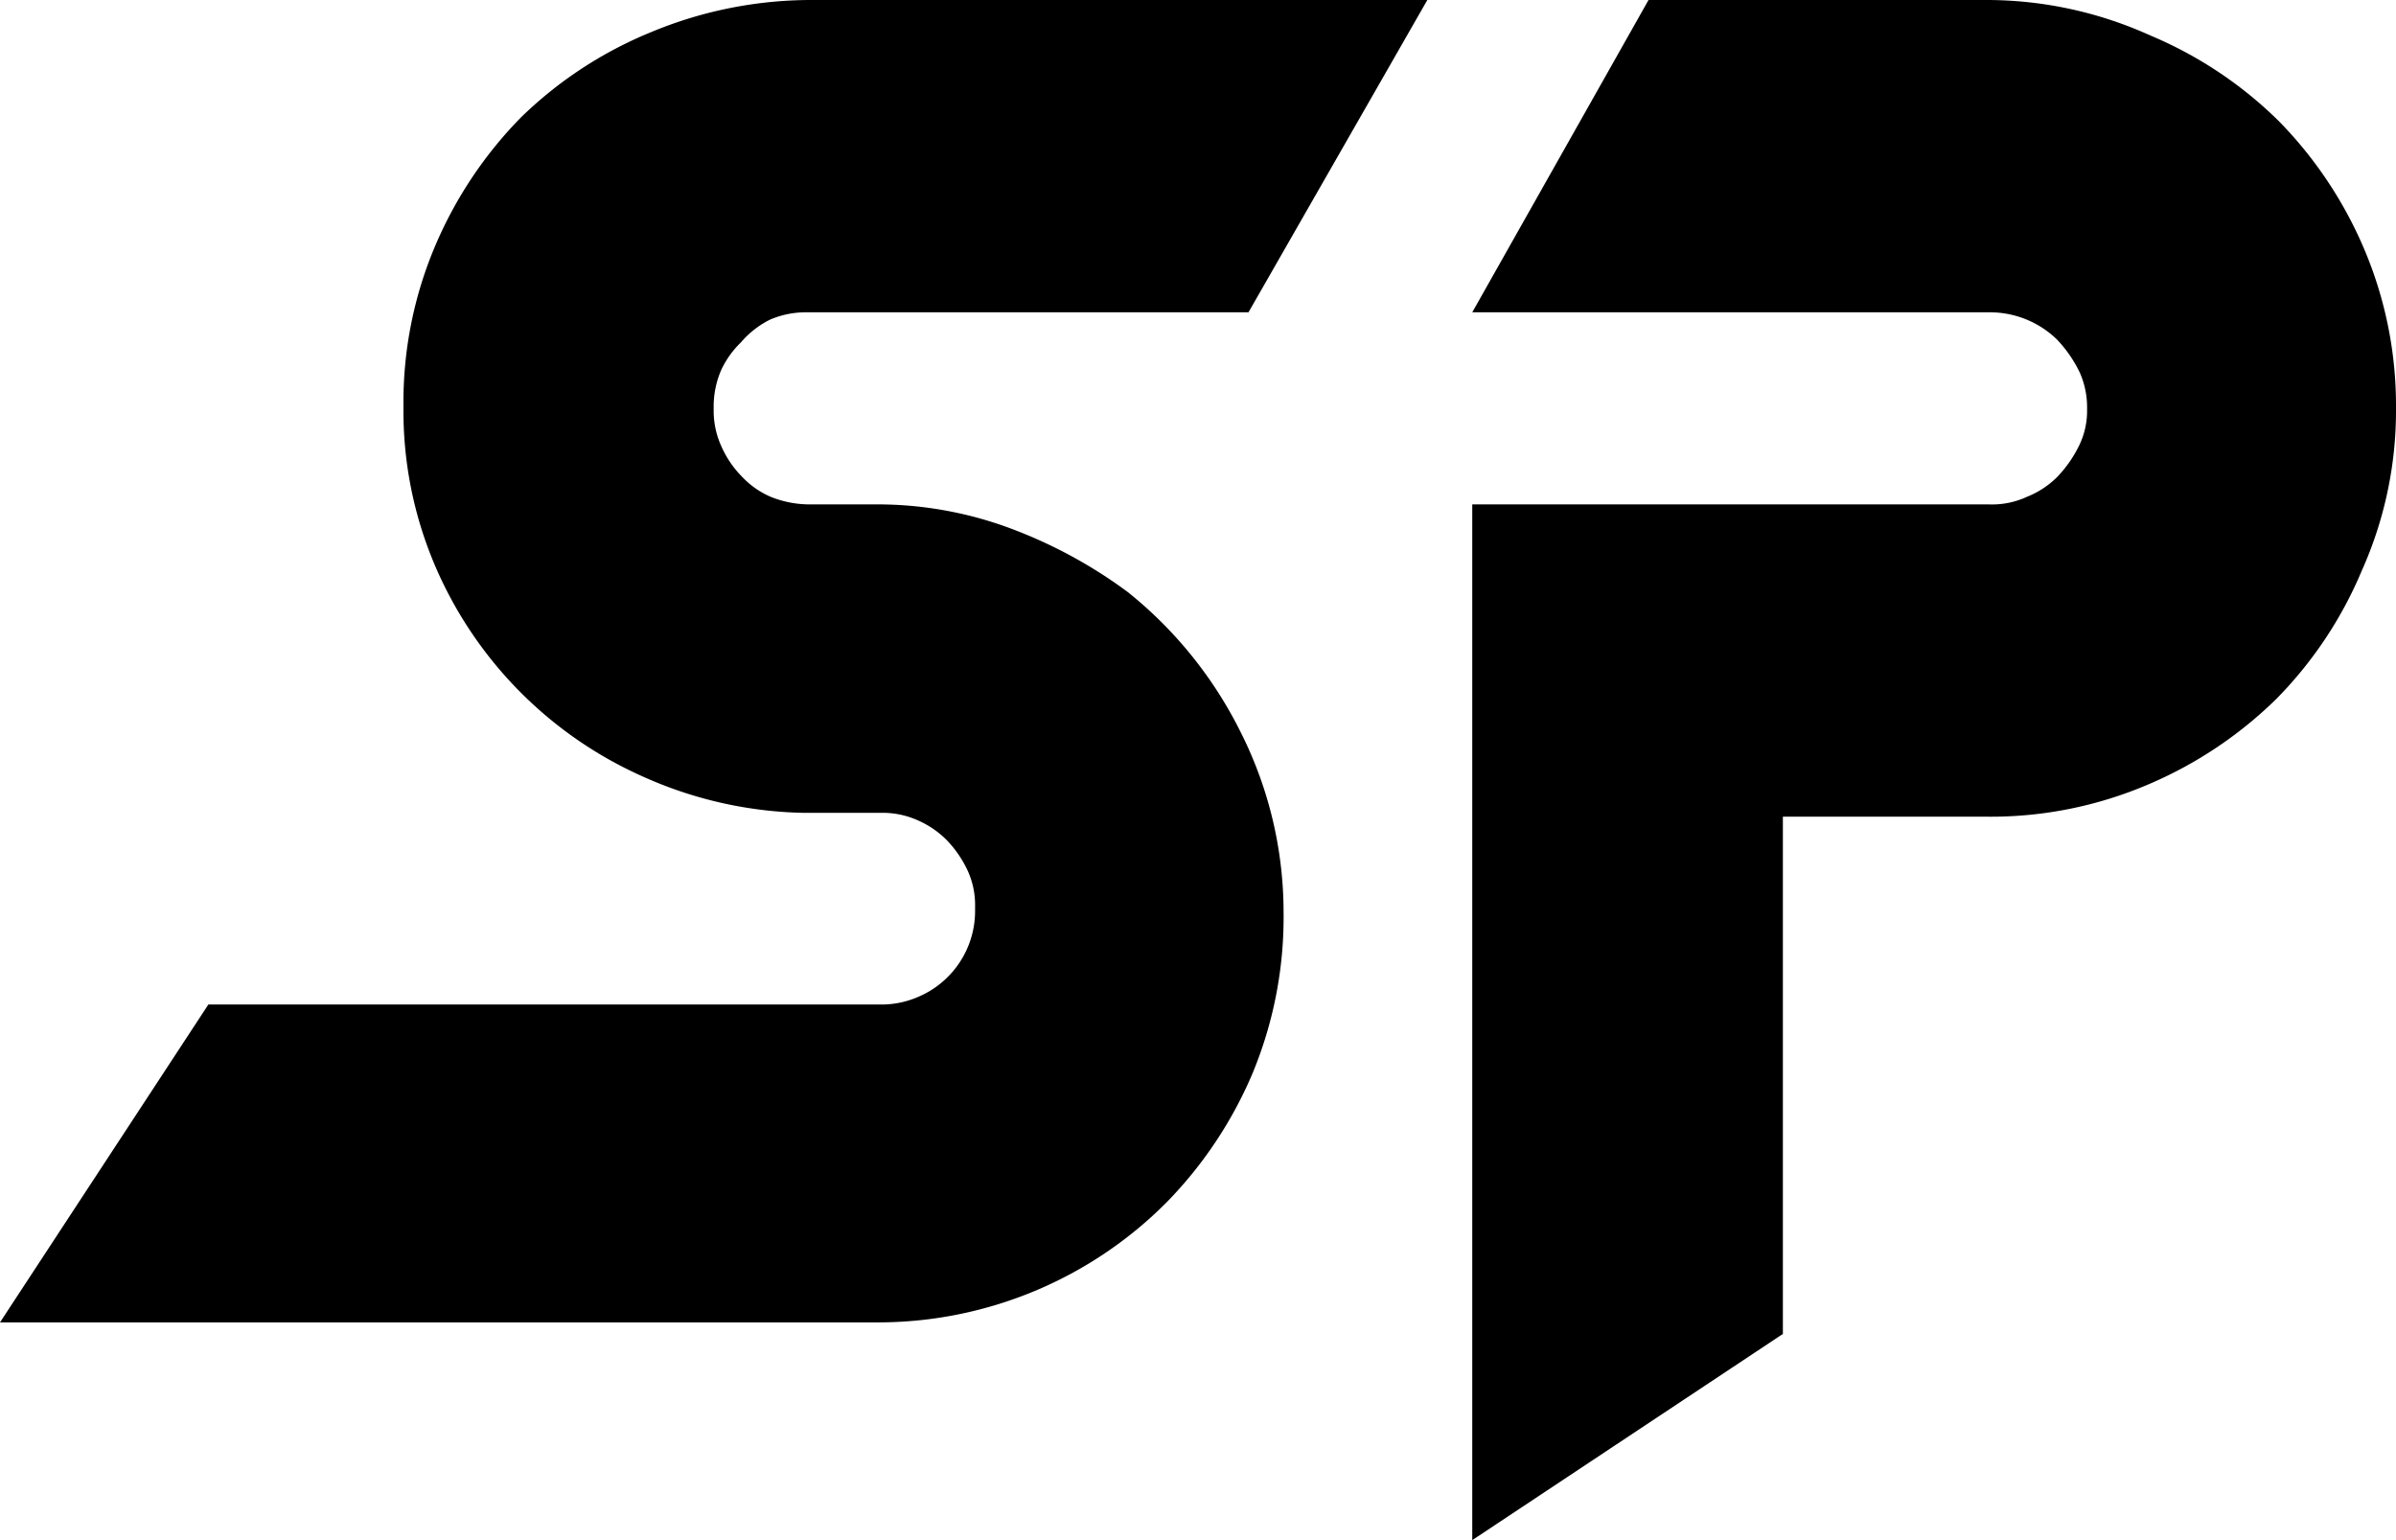 <svg id="Ebene_1" data-name="Ebene 1" xmlns="http://www.w3.org/2000/svg" viewBox="0 0 56 36"><path d="M16.86,8.64A2.19,2.19,0,0,1,17.32,8,2.16,2.16,0,0,1,18,7.47a2.12,2.12,0,0,1,.85-.17H29.18L33.36,0H18.92a9.74,9.74,0,0,0-3.7.75,9.5,9.5,0,0,0-3.05,2,9.69,9.69,0,0,0-2,3,9.35,9.35,0,0,0-.74,3.76,9.21,9.21,0,0,0,.72,3.67,9.47,9.47,0,0,0,4.94,5,9.56,9.56,0,0,0,3.71.82h1.78a2,2,0,0,1,.86.17,2.17,2.17,0,0,1,.69.47,2.61,2.61,0,0,1,.5.74,1.94,1.94,0,0,1,.16.82v.11a2.18,2.18,0,0,1-1.35,2,2.14,2.14,0,0,1-.87.17H4.87L0,30.91H20.55a9.51,9.51,0,0,0,6.72-2.81,9.74,9.74,0,0,0,2-3A9.53,9.53,0,0,0,30,21.31a9.36,9.36,0,0,0-1-4.19,9.74,9.74,0,0,0-2.64-3.28,11.13,11.13,0,0,0-2.64-1.45,8.91,8.91,0,0,0-3.25-.6H18.9a2.45,2.45,0,0,1-.87-.17,2,2,0,0,1-.68-.47,2.36,2.36,0,0,1-.5-.74,2,2,0,0,1-.17-.81V9.5A2.14,2.14,0,0,1,16.86,8.64Z"/><path d="M55.26,5.83a9.65,9.65,0,0,0-2-3,9.49,9.49,0,0,0-3-2A9.28,9.28,0,0,0,46.47,0H38.53L34.41,7.3H46.49a2.25,2.25,0,0,1,1.58.63,3,3,0,0,1,.54.78,2,2,0,0,1,.17.8v.1a1.84,1.84,0,0,1-.17.77,2.86,2.86,0,0,1-.53.77,2.08,2.08,0,0,1-.7.46,1.94,1.94,0,0,1-.9.18H34.41V36l7.26-4.82V19.09h4.79a9.36,9.36,0,0,0,3.74-.75,9.66,9.66,0,0,0,3-2,9.49,9.49,0,0,0,2-3A9.15,9.15,0,0,0,56,9.53,9.37,9.37,0,0,0,55.26,5.83Z"/></svg>